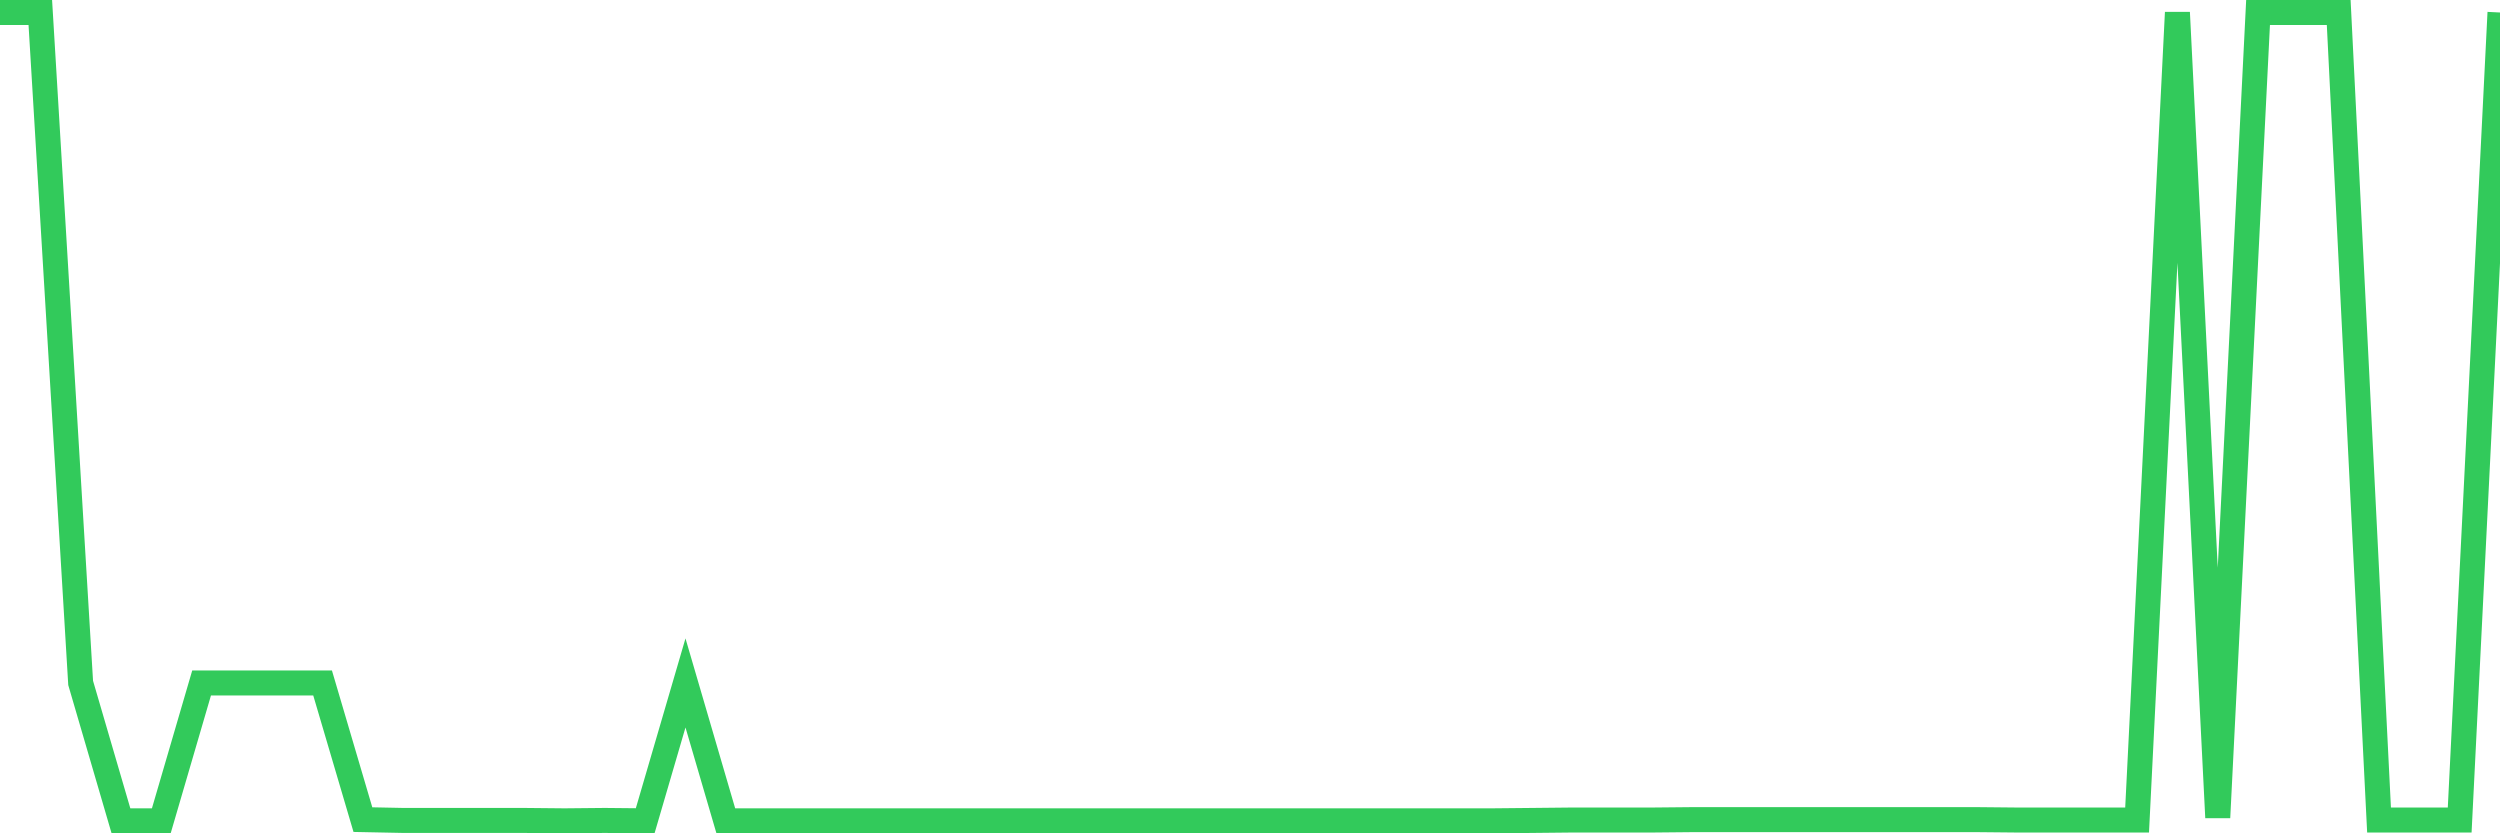 <svg
  xmlns="http://www.w3.org/2000/svg"
  xmlns:xlink="http://www.w3.org/1999/xlink"
  width="120"
  height="40"
  viewBox="0 0 120 40"
  preserveAspectRatio="none"
>
  <polyline
    points="0,0.6 1.935,0.6 3.871,32.781 5.806,39.4 7.742,39.4 9.677,32.781 11.613,32.781 13.548,32.781 15.484,32.781 17.419,39.342 19.355,39.381 21.29,39.381 23.226,39.381 25.161,39.381 27.097,39.4 29.032,39.381 30.968,39.4 32.903,32.781 34.839,39.4 36.774,39.4 38.71,39.4 40.645,39.4 42.581,39.4 44.516,39.4 46.452,39.4 48.387,39.4 50.323,39.4 52.258,39.4 54.194,39.4 56.129,39.4 58.065,39.4 60,39.4 61.935,39.4 63.871,39.4 65.806,39.4 67.742,39.4 69.677,39.4 71.613,39.4 73.548,39.381 75.484,39.361 77.419,39.361 79.355,39.361 81.29,39.342 83.226,39.342 85.161,39.342 87.097,39.342 89.032,39.342 90.968,39.342 92.903,39.342 94.839,39.342 96.774,39.361 98.71,39.361 100.645,39.361 102.581,39.361 104.516,0.6 106.452,39.245 108.387,0.6 110.323,0.6 112.258,0.6 114.194,39.361 116.129,39.361 118.065,39.361 120,0.6"
    fill="none"
    stroke="#32ca5b"
    stroke-width="1.2"
  >
  </polyline>
</svg>